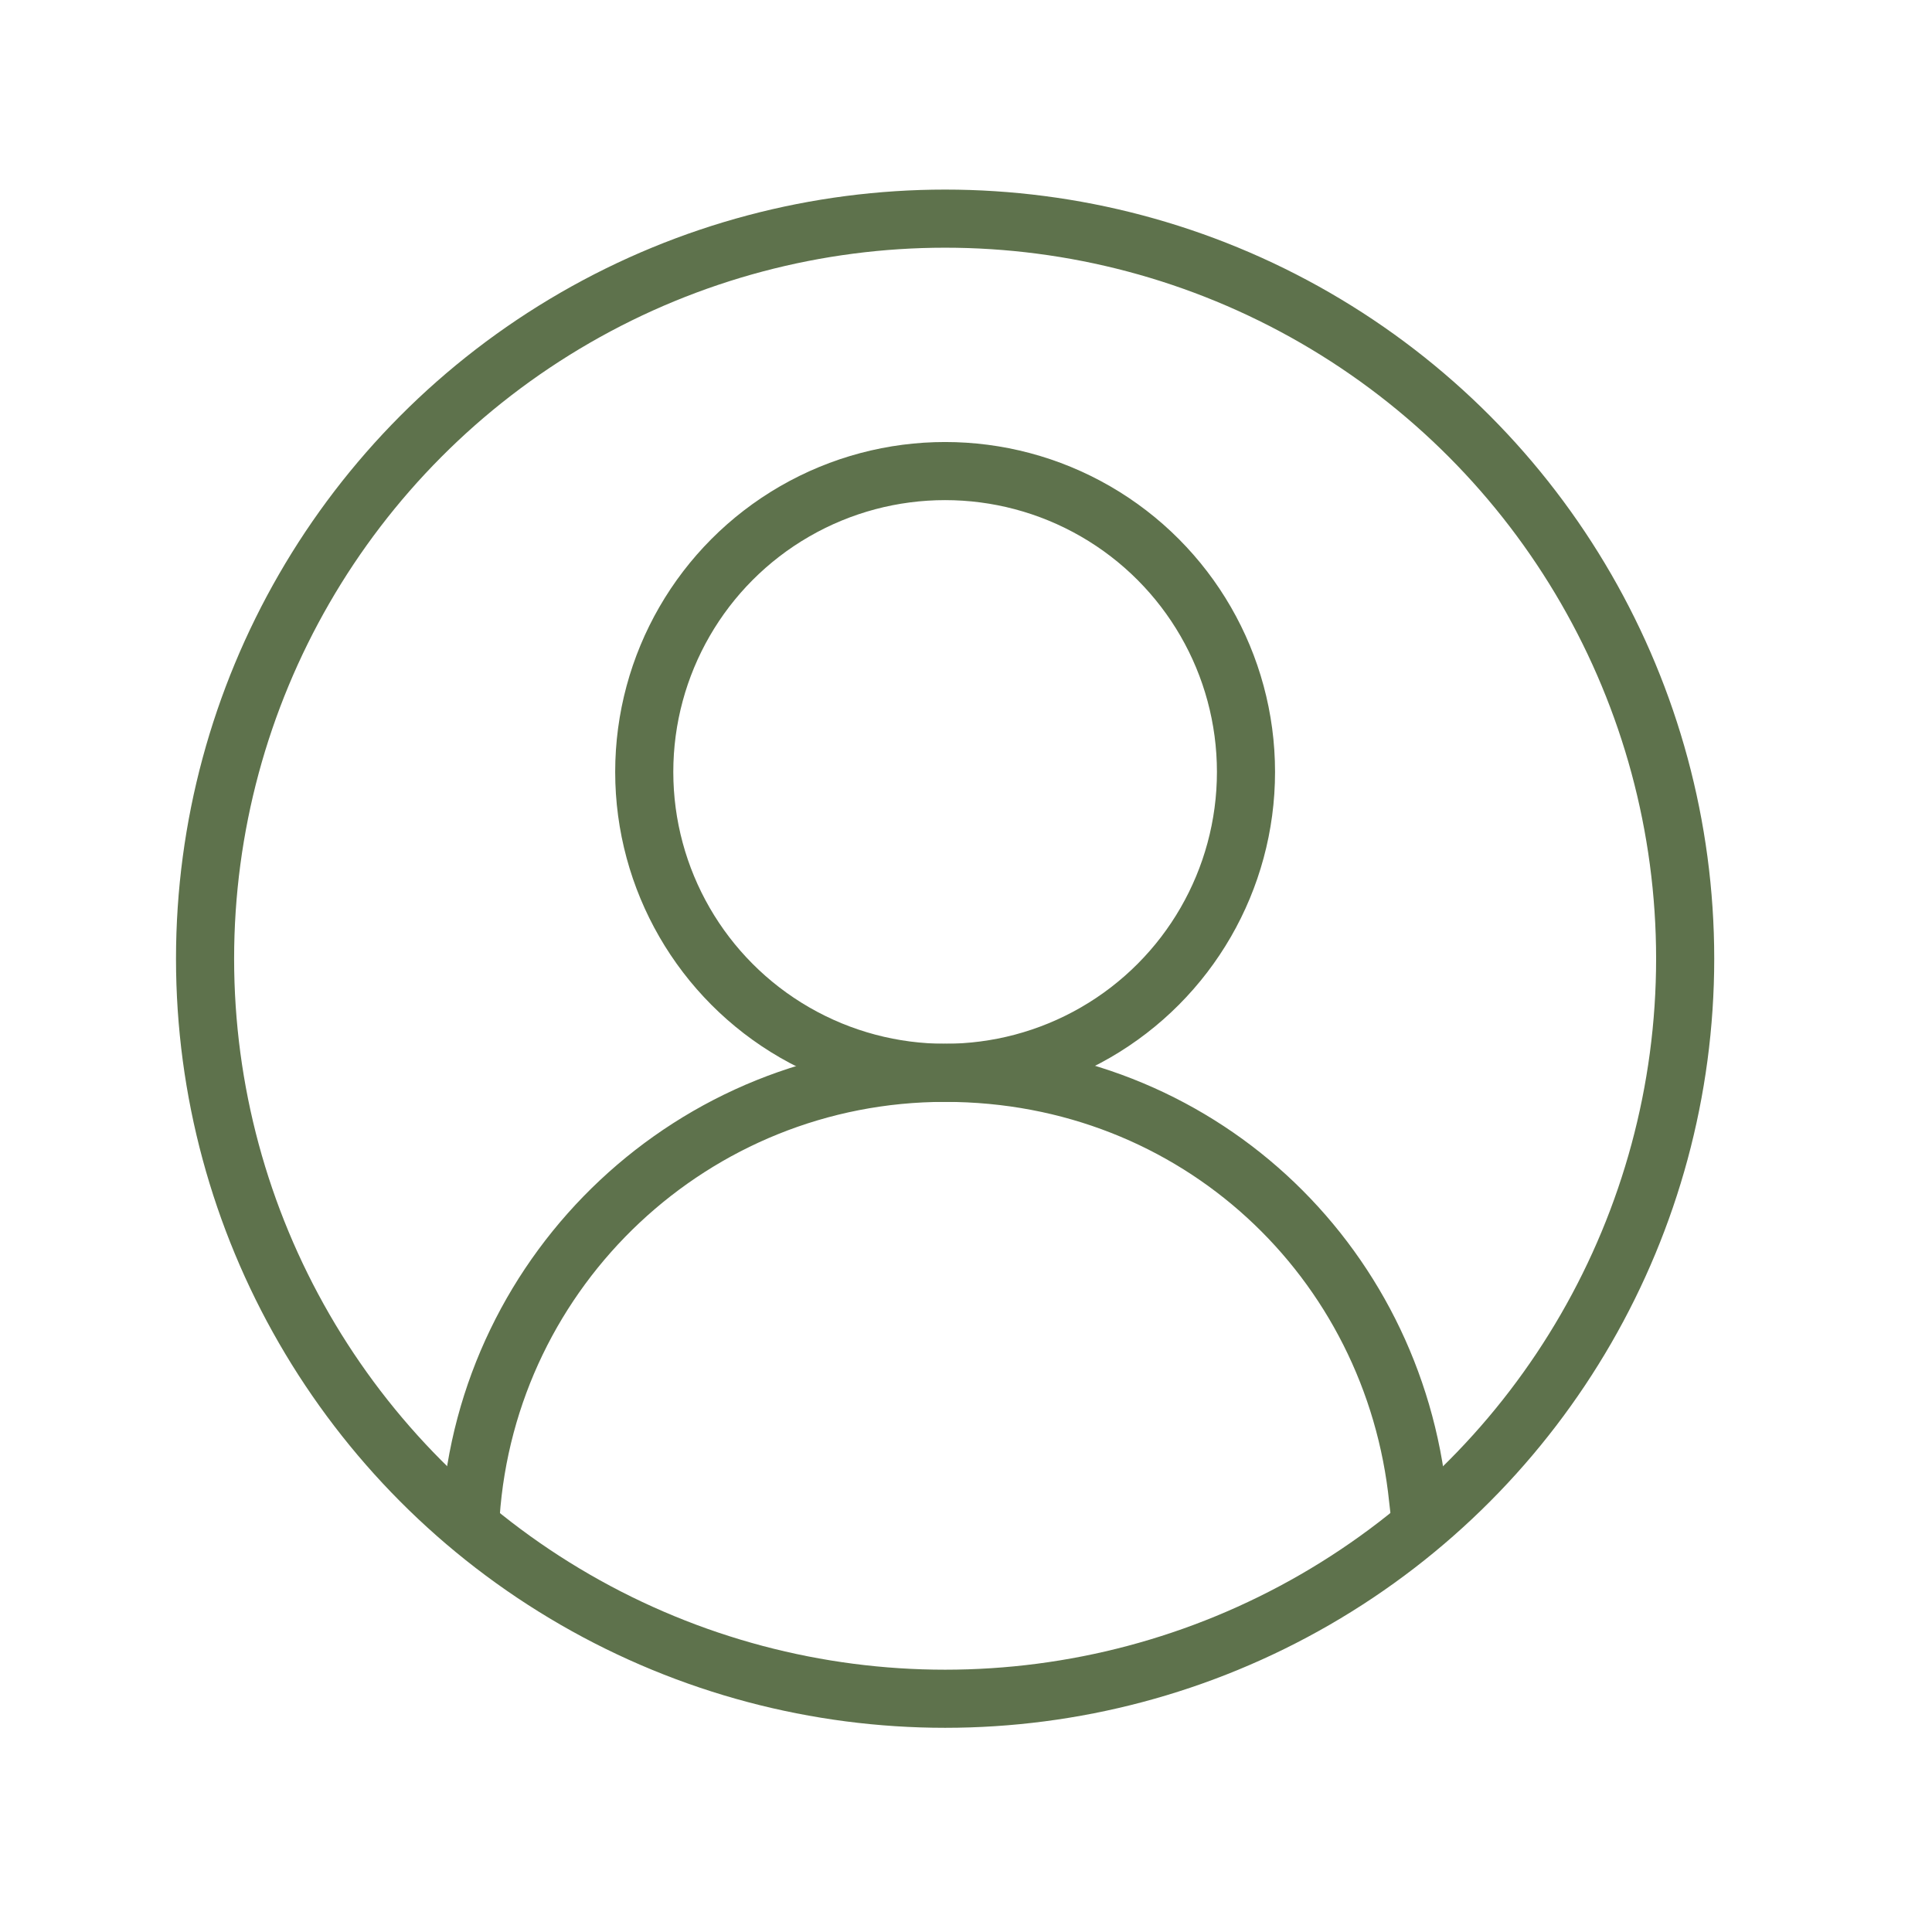 <?xml version="1.0" encoding="UTF-8"?><svg id="Ebene_1" xmlns="http://www.w3.org/2000/svg" viewBox="0 0 265.97 265.97"><circle cx="130.11" cy="106.27" r="41.42" style="fill:none; stroke:#5e724c; stroke-miterlimit:10; stroke-width:8px;"/><circle cx="130.11" cy="131.98" r="101.88" style="fill:none; stroke:#5e724c; stroke-miterlimit:10; stroke-width:8px;"/><path d="m64.79,208.62c2.33-34.04,30.68-60.93,65.31-60.93s61.78,25.76,65.13,58.78c.22,2.2.34,1.93.34,4.19" style="fill:none; stroke:#5e724c; stroke-miterlimit:10; stroke-width:8px;"/></svg>